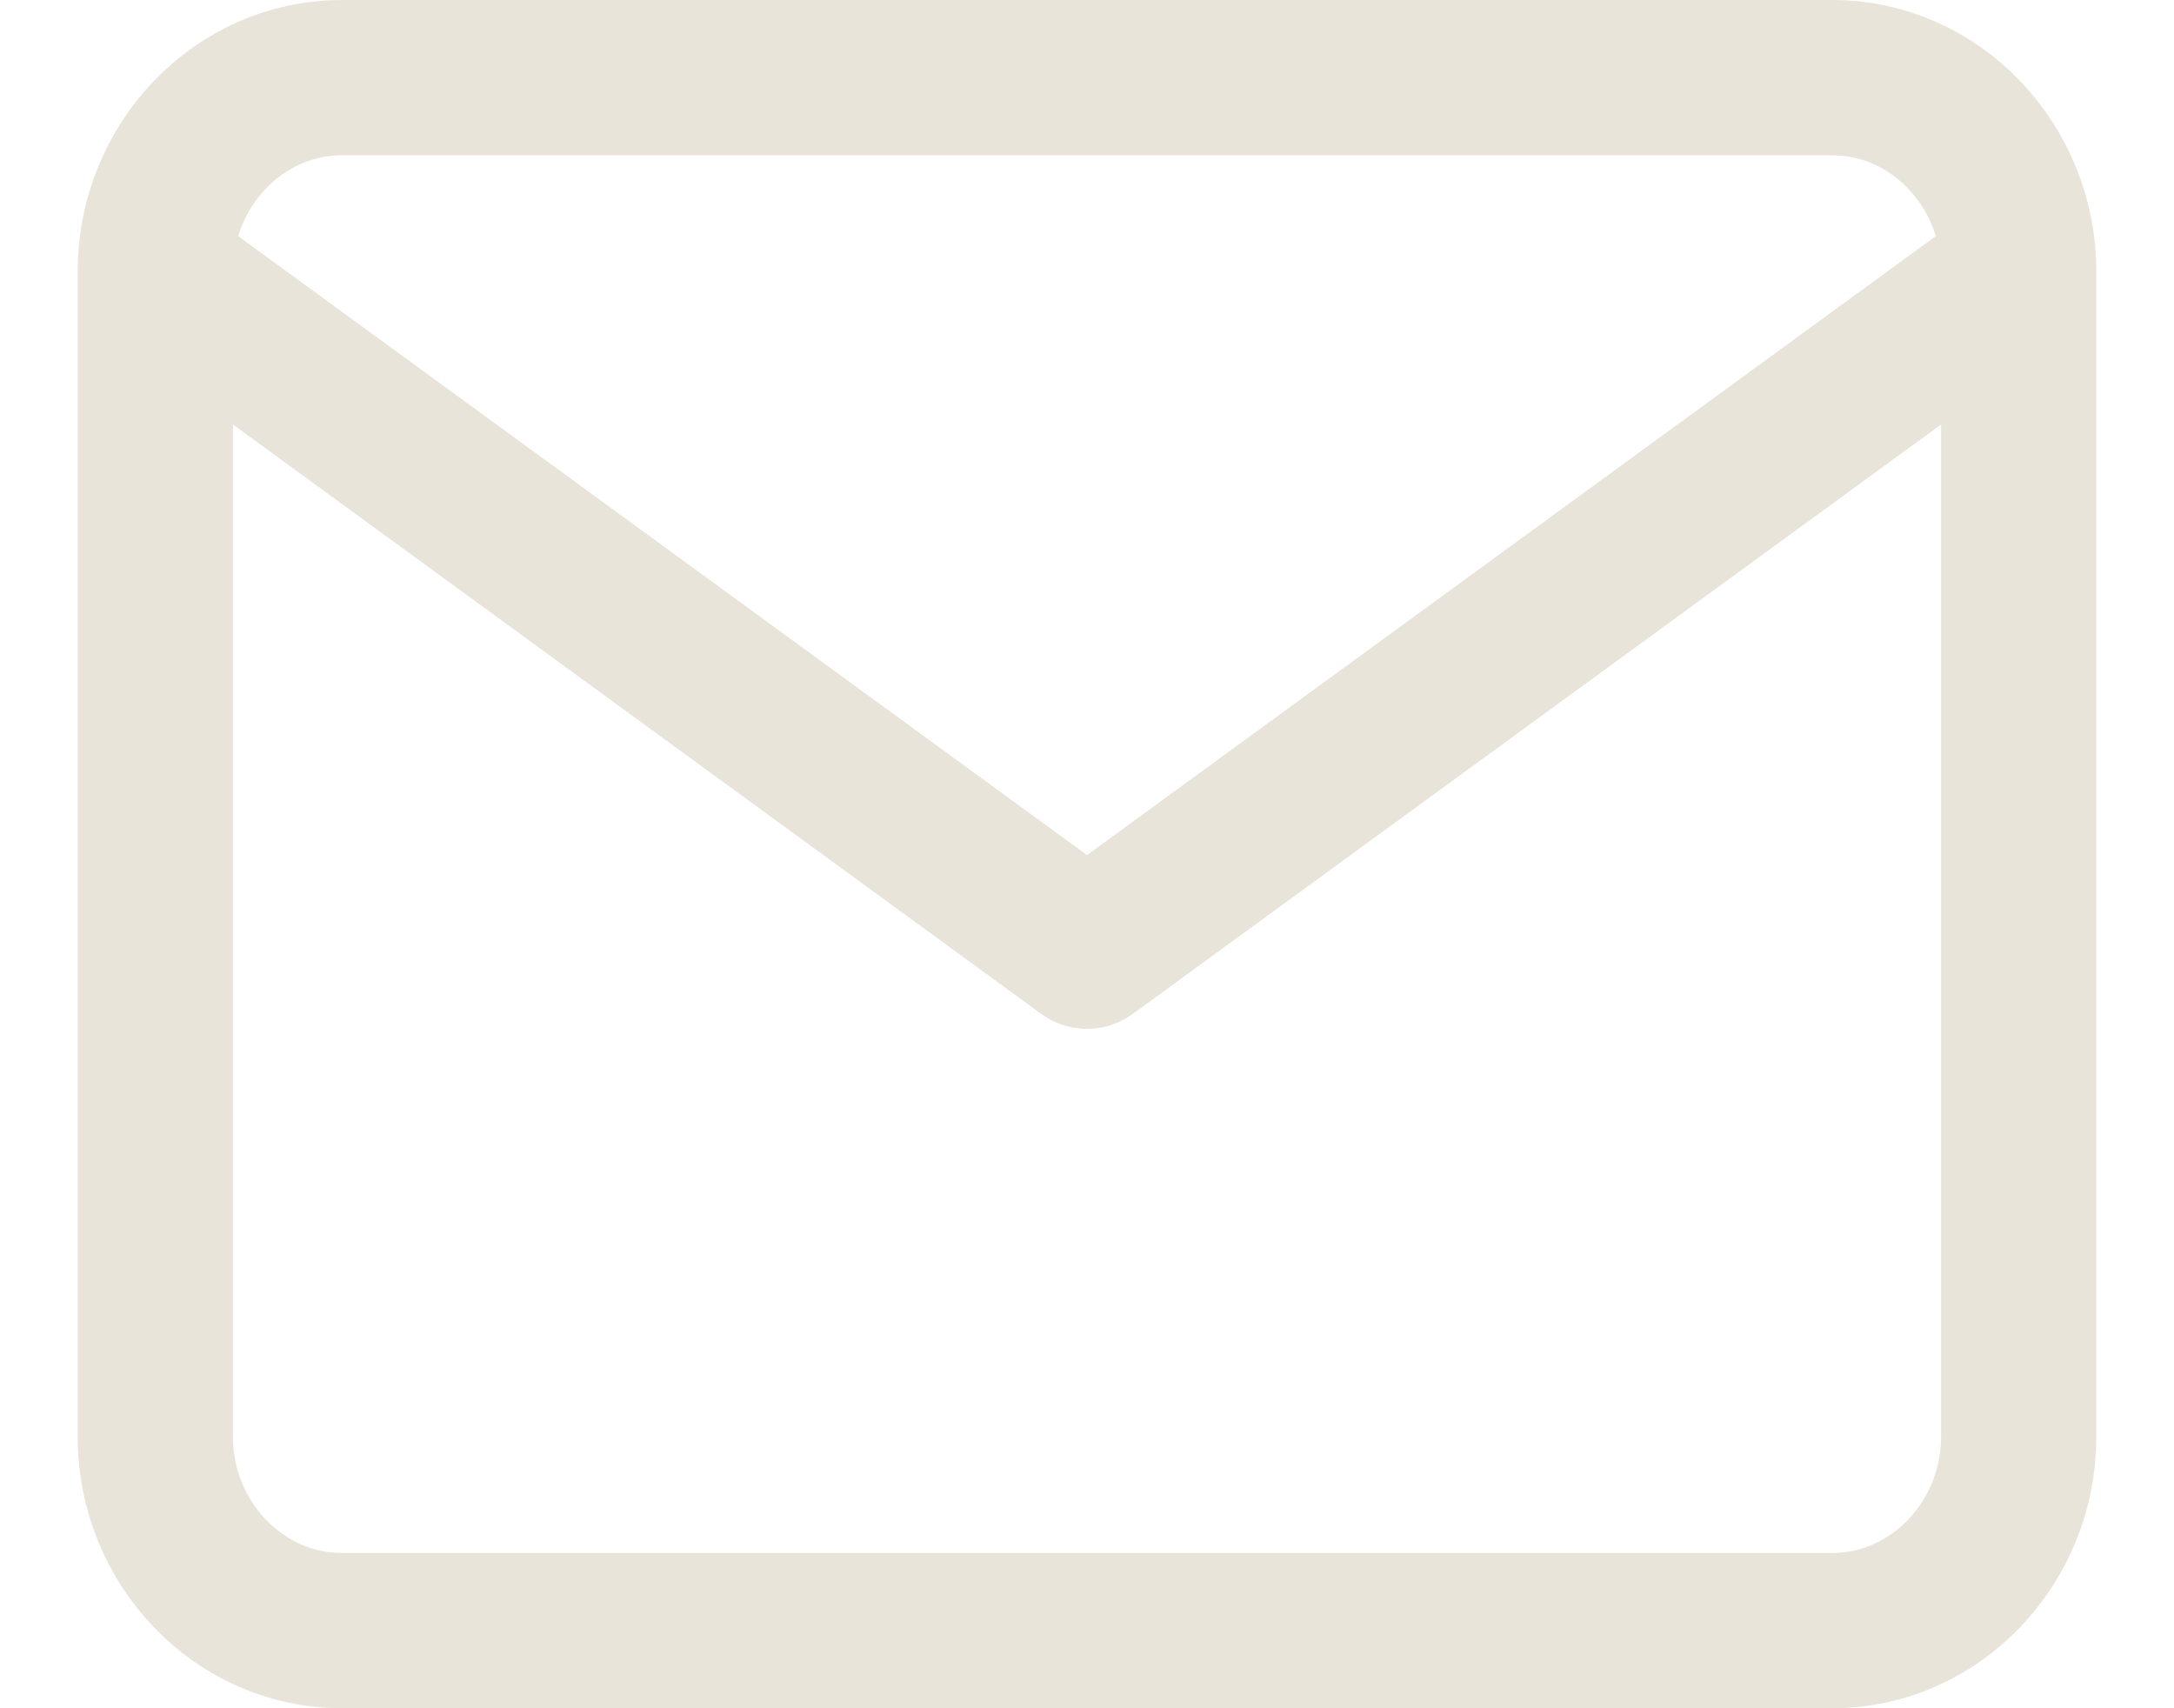 <?xml version="1.0" encoding="UTF-8"?> <svg xmlns="http://www.w3.org/2000/svg" width="14" height="11" viewBox="0 0 14 11" fill="none"> <path d="M13 1.75C13 1.062 12.46 0.5 11.8 0.5H2.2C1.54 0.5 1 1.062 1 1.75M13 1.75V9.25C13 9.938 12.46 10.5 11.8 10.5H2.2C1.54 10.5 1 9.938 1 9.25V1.75M13 1.75L7 6.125L1 1.75" stroke="#E8E4D9" stroke-linecap="round" stroke-linejoin="round"></path> </svg> 